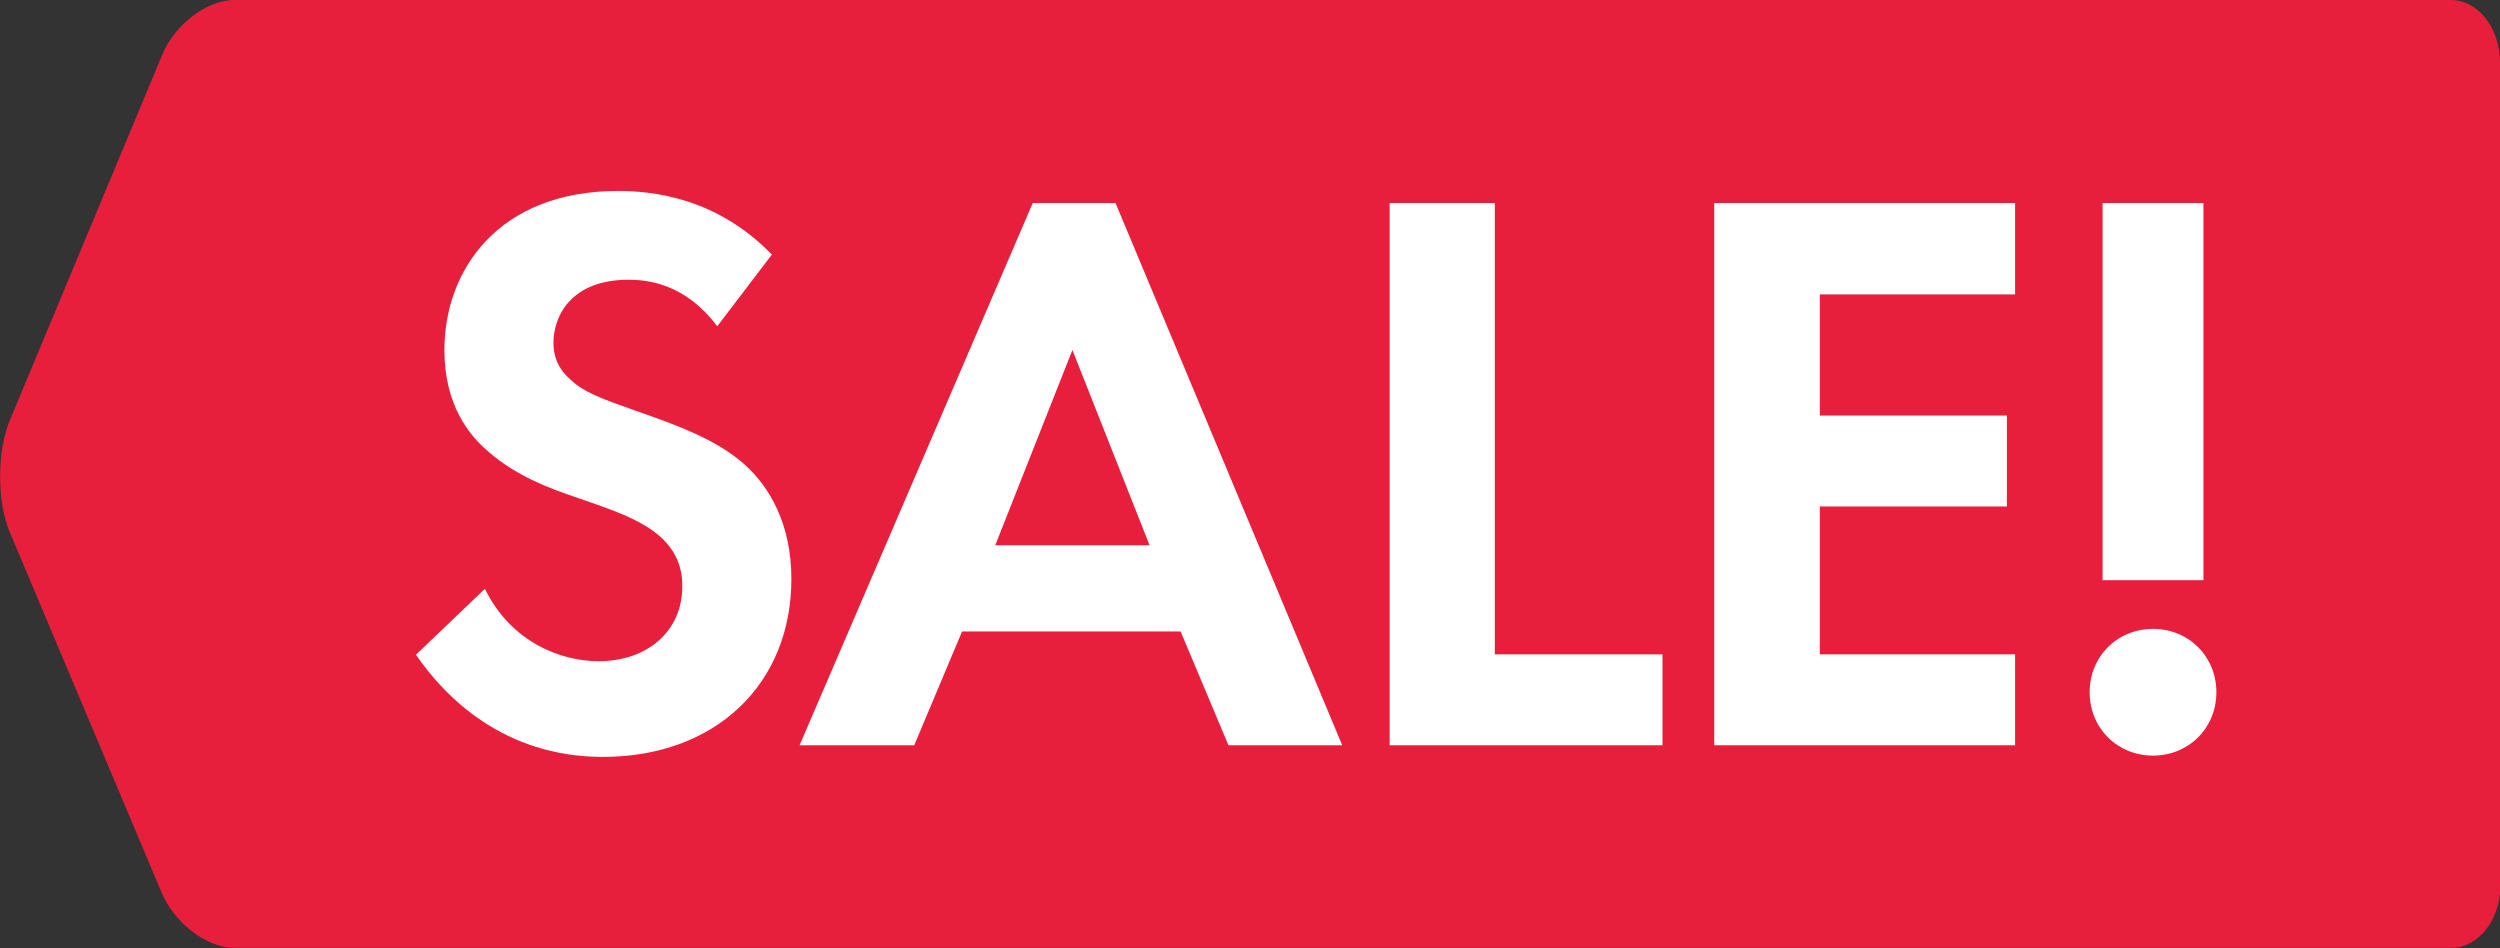 <?xml version="1.0" encoding="UTF-8"?>
<svg id="_レイヤー_2" data-name="レイヤー 2" xmlns="http://www.w3.org/2000/svg" viewBox="0 0 58 22">
  <rect x="0" y="0" width="58" height="22" fill="#333333" stroke="none"/>
  <defs>
    <style>
      .cls-1 {
        fill: #fff;
      }

      .cls-2 {
        fill: #e81e3d;
      }
    </style>
  </defs>
  <g id="_レイヤー_1-2" data-name="レイヤー 1">
    <g>
      <path class="cls-2" d="M58,20.55V1.45c0-.8-.51-1.45-1.14-1.45H5.43c-.63,0-1.38.57-1.67,1.28L.22,9.77c-.29.71-.29,1.86,0,2.56l3.53,8.38c.3.71,1.05,1.28,1.68,1.28h51.44c.63,0,1.14-.65,1.14-1.45"/>
      <path class="cls-1" d="M48.48,16.06c0,.83.64,1.47,1.47,1.47s1.47-.64,1.47-1.47-.64-1.47-1.47-1.47-1.47.64-1.47,1.47M51.12,4.71h-2.34v8.75h2.34V4.71ZM46.75,4.71h-6.98v12.58h6.98v-2.11h-4.53v-3.43h4.34v-2.11h-4.34v-2.81h4.53v-2.11ZM32.24,4.71v12.58h6.33v-2.11h-3.89V4.71h-2.45ZM23.09,12.65l1.79-4.53,1.79,4.53h-3.58ZM28.5,17.29h2.64l-5.26-12.58h-1.92l-5.41,12.58h2.66l1.11-2.64h5.07l1.11,2.64ZM17.9,5.9c-1.28-1.32-2.77-1.47-3.56-1.47-2.79,0-4.03,1.85-4.03,3.69,0,1.28.58,1.98,1,2.34.64.57,1.43.87,2.09,1.09.72.25,1.47.49,1.94.92.34.32.49.68.49,1.13,0,1.06-.83,1.74-1.94,1.74-.89,0-2.04-.45-2.64-1.68l-1.6,1.53c.66.96,2.02,2.37,4.34,2.37,2.6,0,4.37-1.68,4.37-4.13,0-1.28-.51-2.13-1.07-2.64-.64-.58-1.56-.92-2.54-1.26-.79-.28-1.21-.43-1.51-.72-.3-.26-.4-.55-.4-.85,0-.64.42-1.47,1.74-1.47.45,0,1.32.09,2.06,1.08l1.28-1.68Z"/>
    </g>
  </g>
</svg>